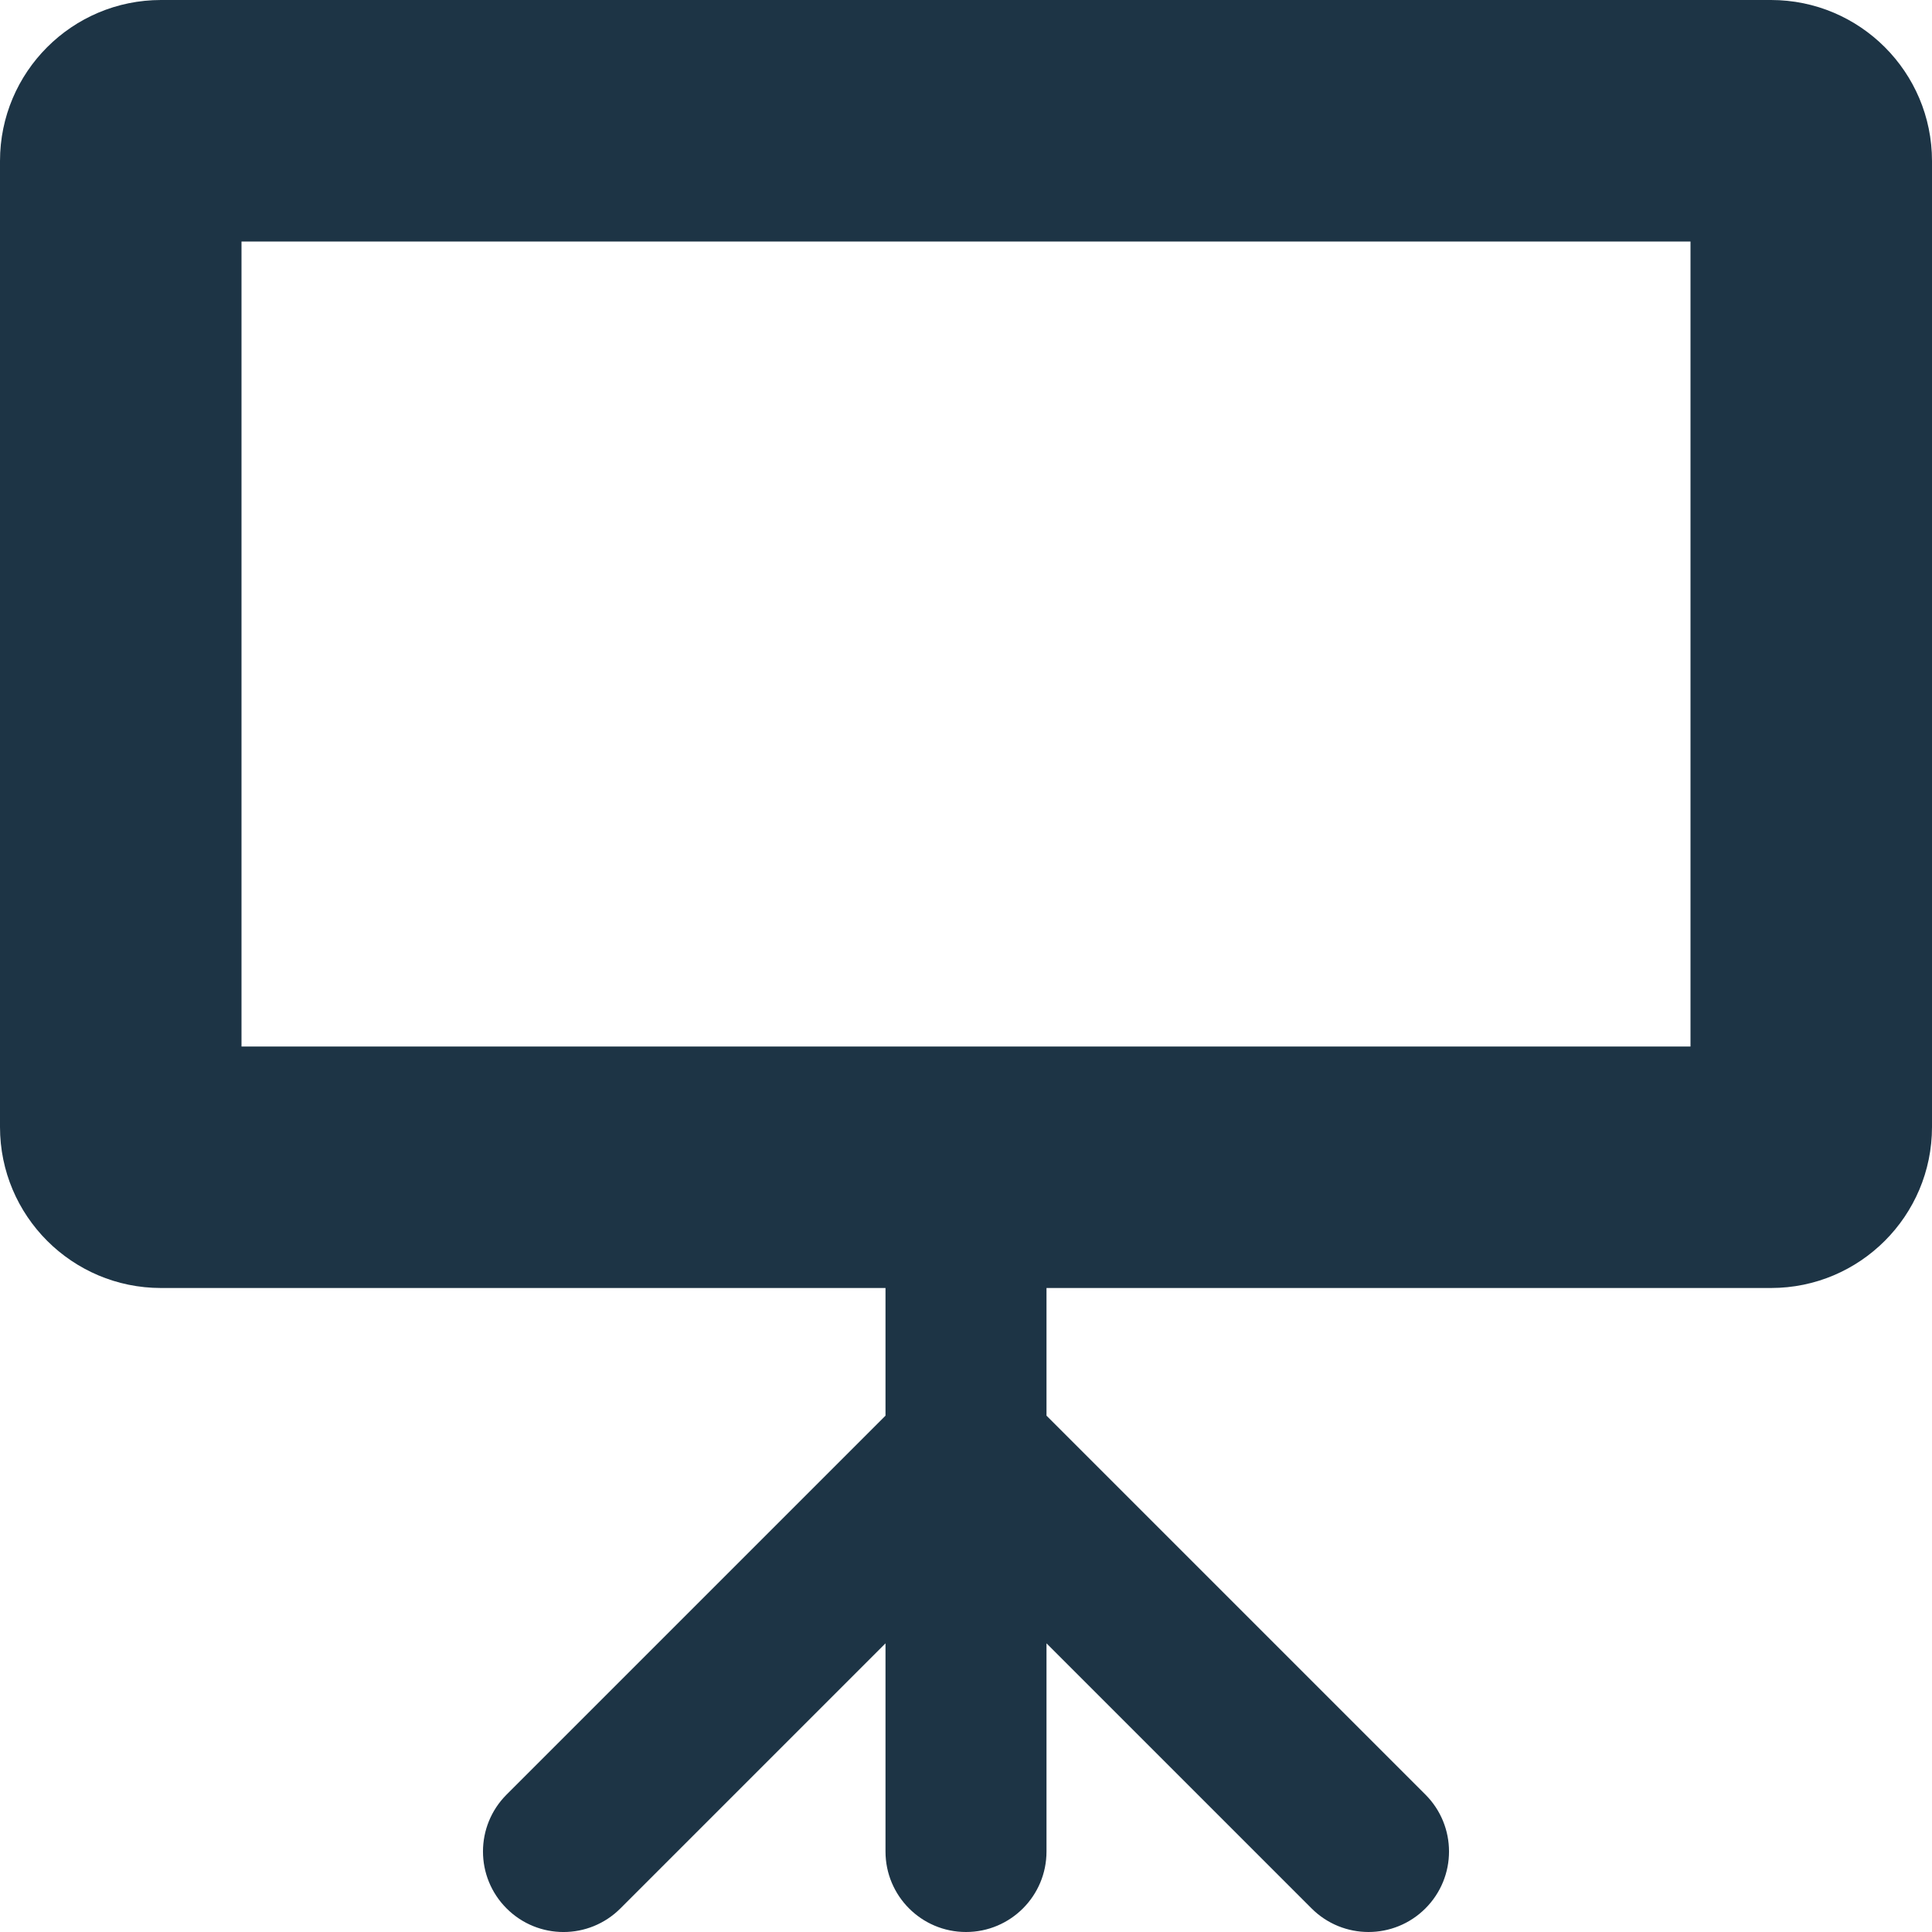 <?xml version="1.0" encoding="UTF-8"?>
<svg width="48px" height="48px" viewBox="0 0 48 48" version="1.1" xmlns="http://www.w3.org/2000/svg" xmlns:xlink="http://www.w3.org/1999/xlink">
    <!-- Generator: Sketch 51.1 (57501) - http://www.bohemiancoding.com/sketch -->
    <title>presentation</title>
    <desc>Created with Sketch.</desc>
    <defs></defs>
    <g id="Desktop-pages" stroke="none" stroke-width="1" fill="none" fill-rule="evenodd">
        <g id="Deployment-Desktop-HD" transform="translate(-487, -1150)" fill="#1D3445" fill-rule="nonzero">
            <g id="Implementation-Services-SECTION" transform="translate(375, 670)">
                <g id="Grid" transform="translate(0, 227)">
                    <g id="5---training-plans" transform="translate(38, 227)">
                        <g id="presentation" transform="translate(74, 26)">
                            <path d="M44,3.55271368e-15 L4,3.55271368e-15 C1.792,3.55271368e-15 0,1.792 0,4 L0,28 C0,30.208 1.792,32 4,32 L22,32 L22,35.172 L12.586,44.586 C11.804,45.368 11.804,46.632 12.586,47.414 C13.368,48.196 14.632,48.196 15.414,47.414 L22,40.828 L22,46 C22,47.104 22.894,48 24,48 C25.106,48 26,47.104 26,46 L26,40.828 L32.586,47.414 C32.976,47.804 33.488,48 34,48 C34.512,48 35.024,47.804 35.414,47.414 C36.196,46.632 36.196,45.368 35.414,44.586 L26,35.172 L26,32 L44,32 C46.208,32 48,30.208 48,28 L48,4 C48,1.792 46.208,0 44,3.55271368e-15 Z M42,26 L6,26 L6,6 L42,6 L42,26 Z" id="icon-presentation-screen"></path>
                        </g>
                    </g>
                </g>
            </g>
        </g>
    </g>
</svg>